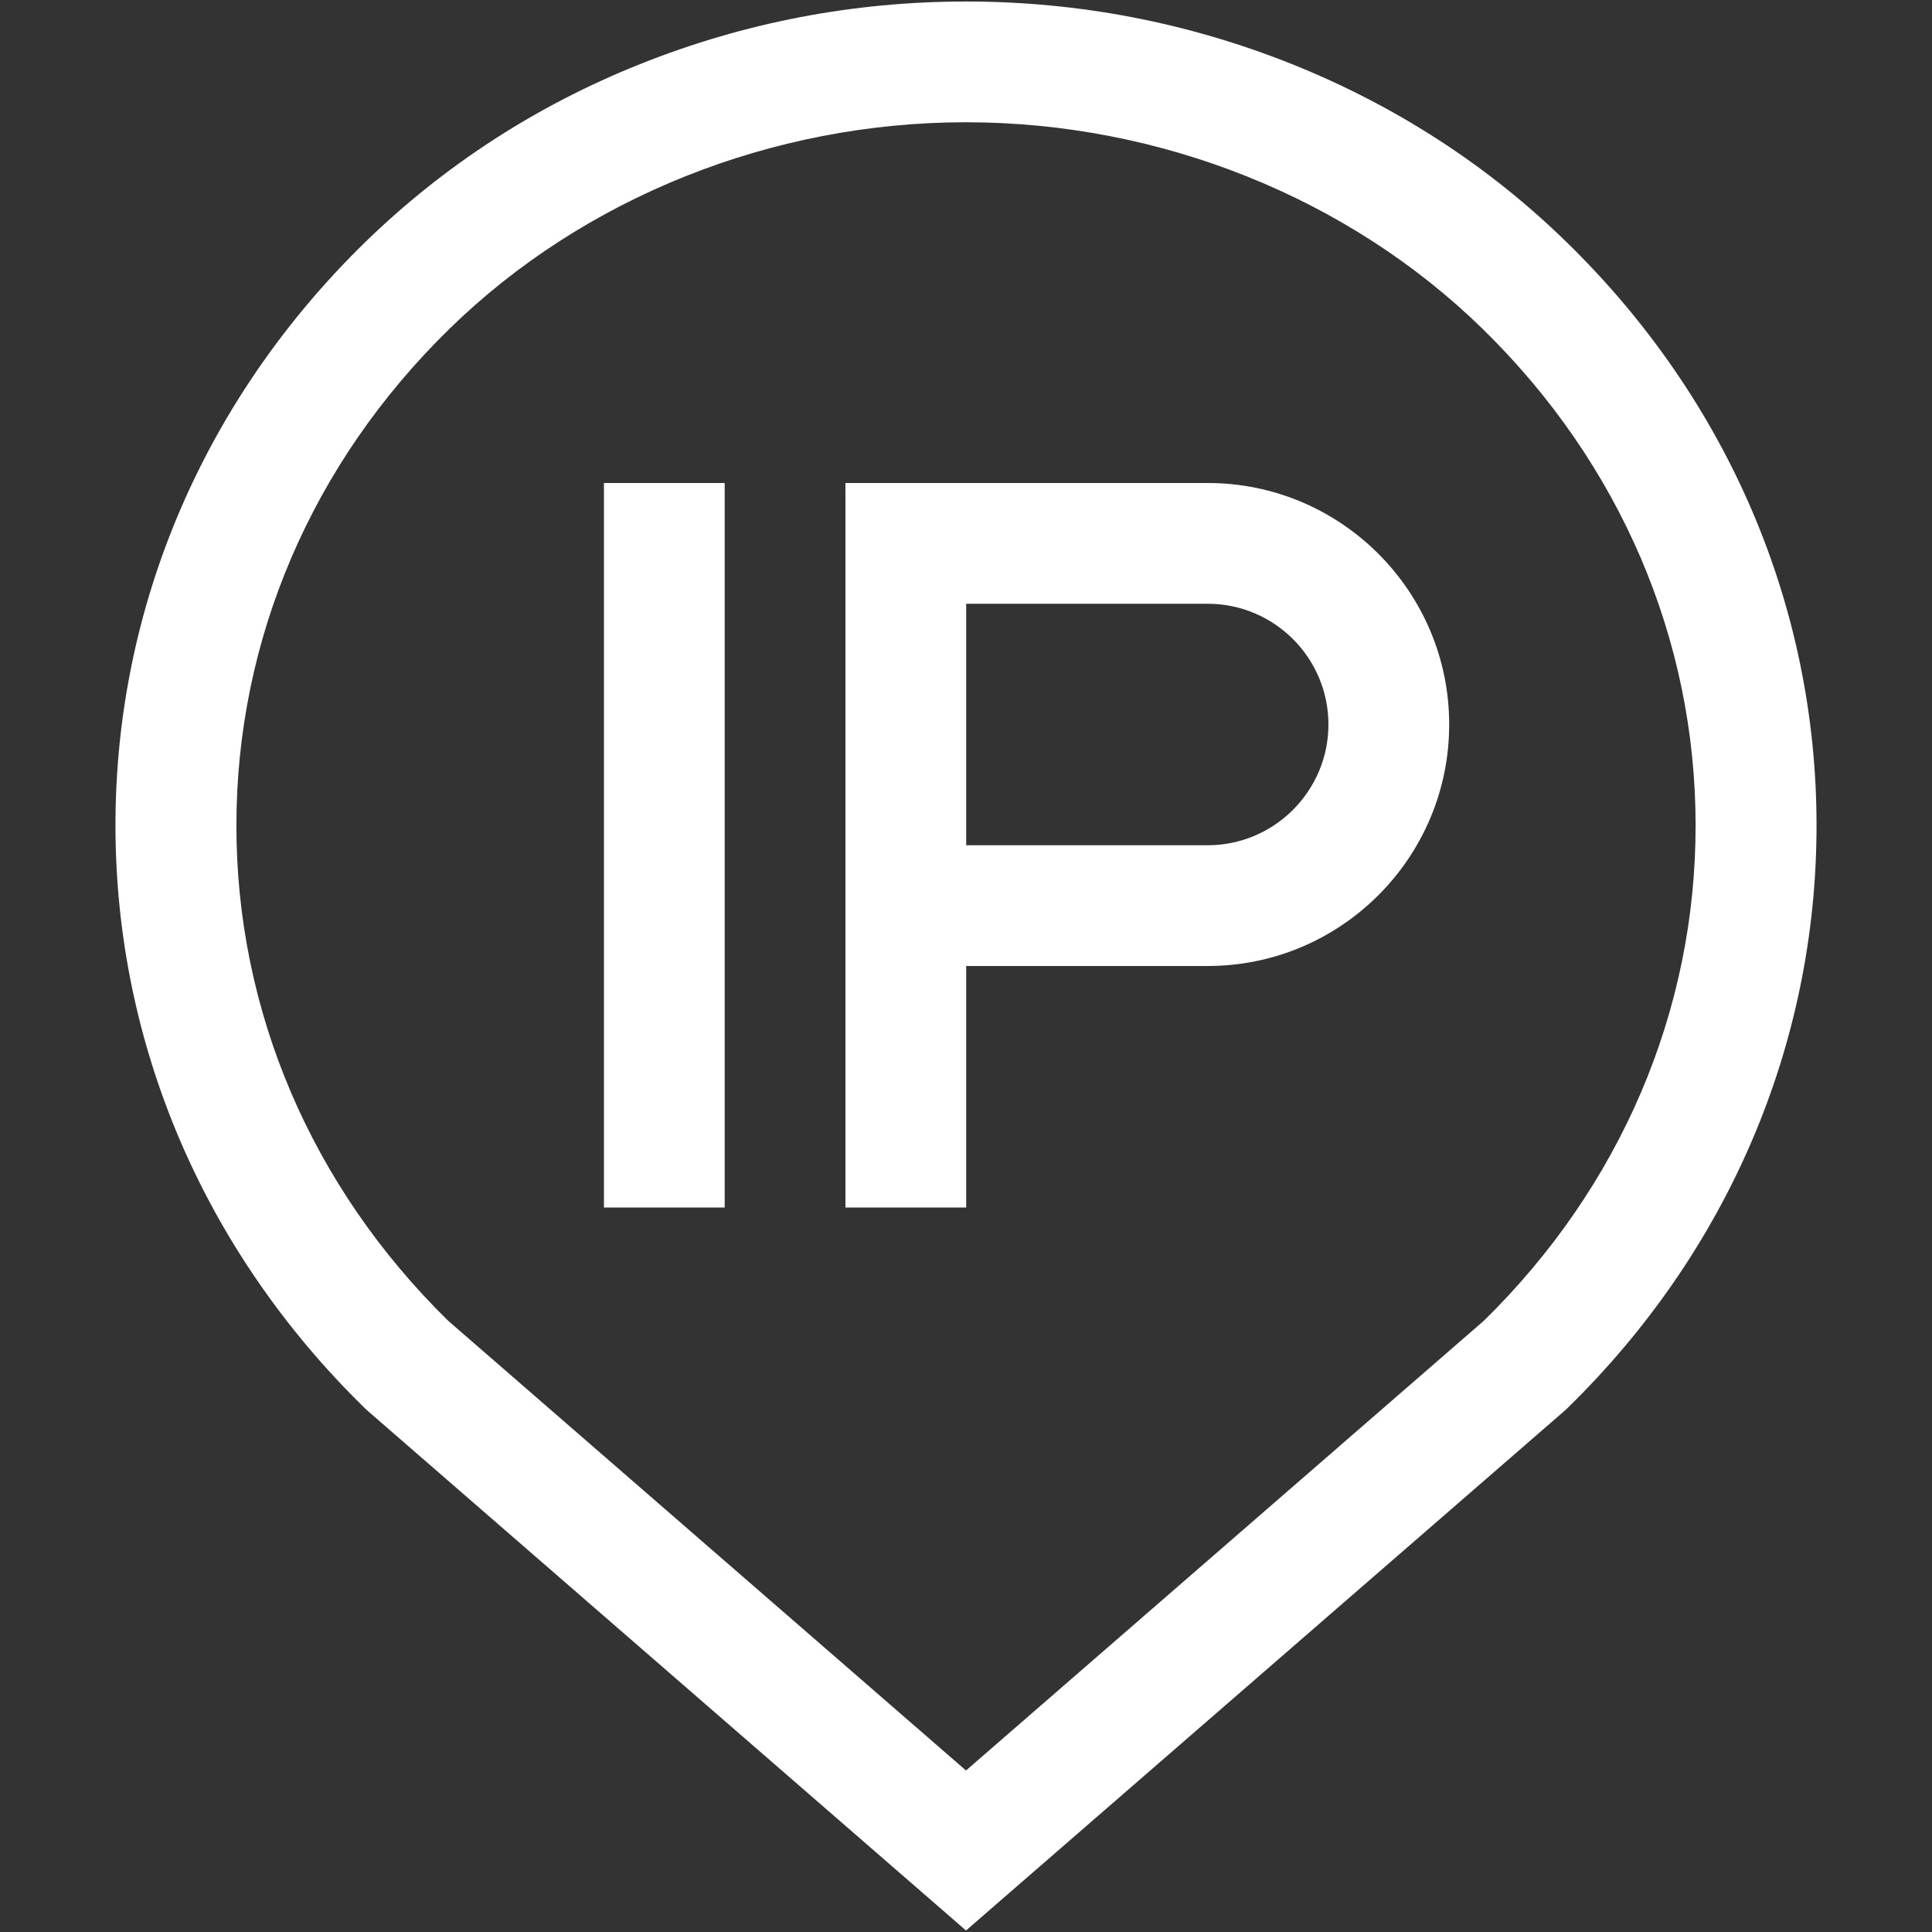 <?xml version="1.0" standalone="no"?><!DOCTYPE svg PUBLIC "-//W3C//DTD SVG 1.1//EN" "http://www.w3.org/Graphics/SVG/1.1/DTD/svg11.dtd"><svg t="1578838125234" class="icon" viewBox="0 0 1024 1024" version="1.1" xmlns="http://www.w3.org/2000/svg" p-id="2774" xmlns:xlink="http://www.w3.org/1999/xlink" width="100" height="100"><rect x="0" y="0" width="1024" height="1024" fill="#333333" stroke="none"/><defs><style type="text/css"></style></defs><path d="M512 1023.2L194.1 747.1l-0.7-0.7c-85.3-83.3-132.2-193-132.2-309s47-225.7 132.2-308.9C235.1 87.9 284.1 56 339.2 34 394.2 12 452.3 0.8 512 0.8 571.7 0.8 629.8 12 684.8 34c55.1 22.1 104.2 53.9 145.8 94.6 85.2 83.2 132.2 192.9 132.2 308.9 0 116-46.9 225.8-132.2 309l-0.7 0.7-317.9 276zM237.5 700L512 938.4 786.5 700c72.4-71 112.3-164.2 112.2-262.6 0-98.6-40.1-192-112.9-263.1-71.2-69.6-171-109.5-273.8-109.5-102.8 0-202.6 39.9-273.8 109.5-72.8 71.1-112.9 164.5-112.9 263.1-0.1 98.4 39.8 191.6 112.2 262.6z" fill="#ffffff" p-id="2775"></path><path d="M320.1 256h64v384h-64zM640.1 256h-192v384h64V512h128c70.6 0 128-57.4 128-128s-57.4-128-128-128z m0 192h-128V320h128c35.3 0 64 28.7 64 64 0 35.2-28.7 64-64 64z" fill="#ffffff" p-id="2776"></path></svg>